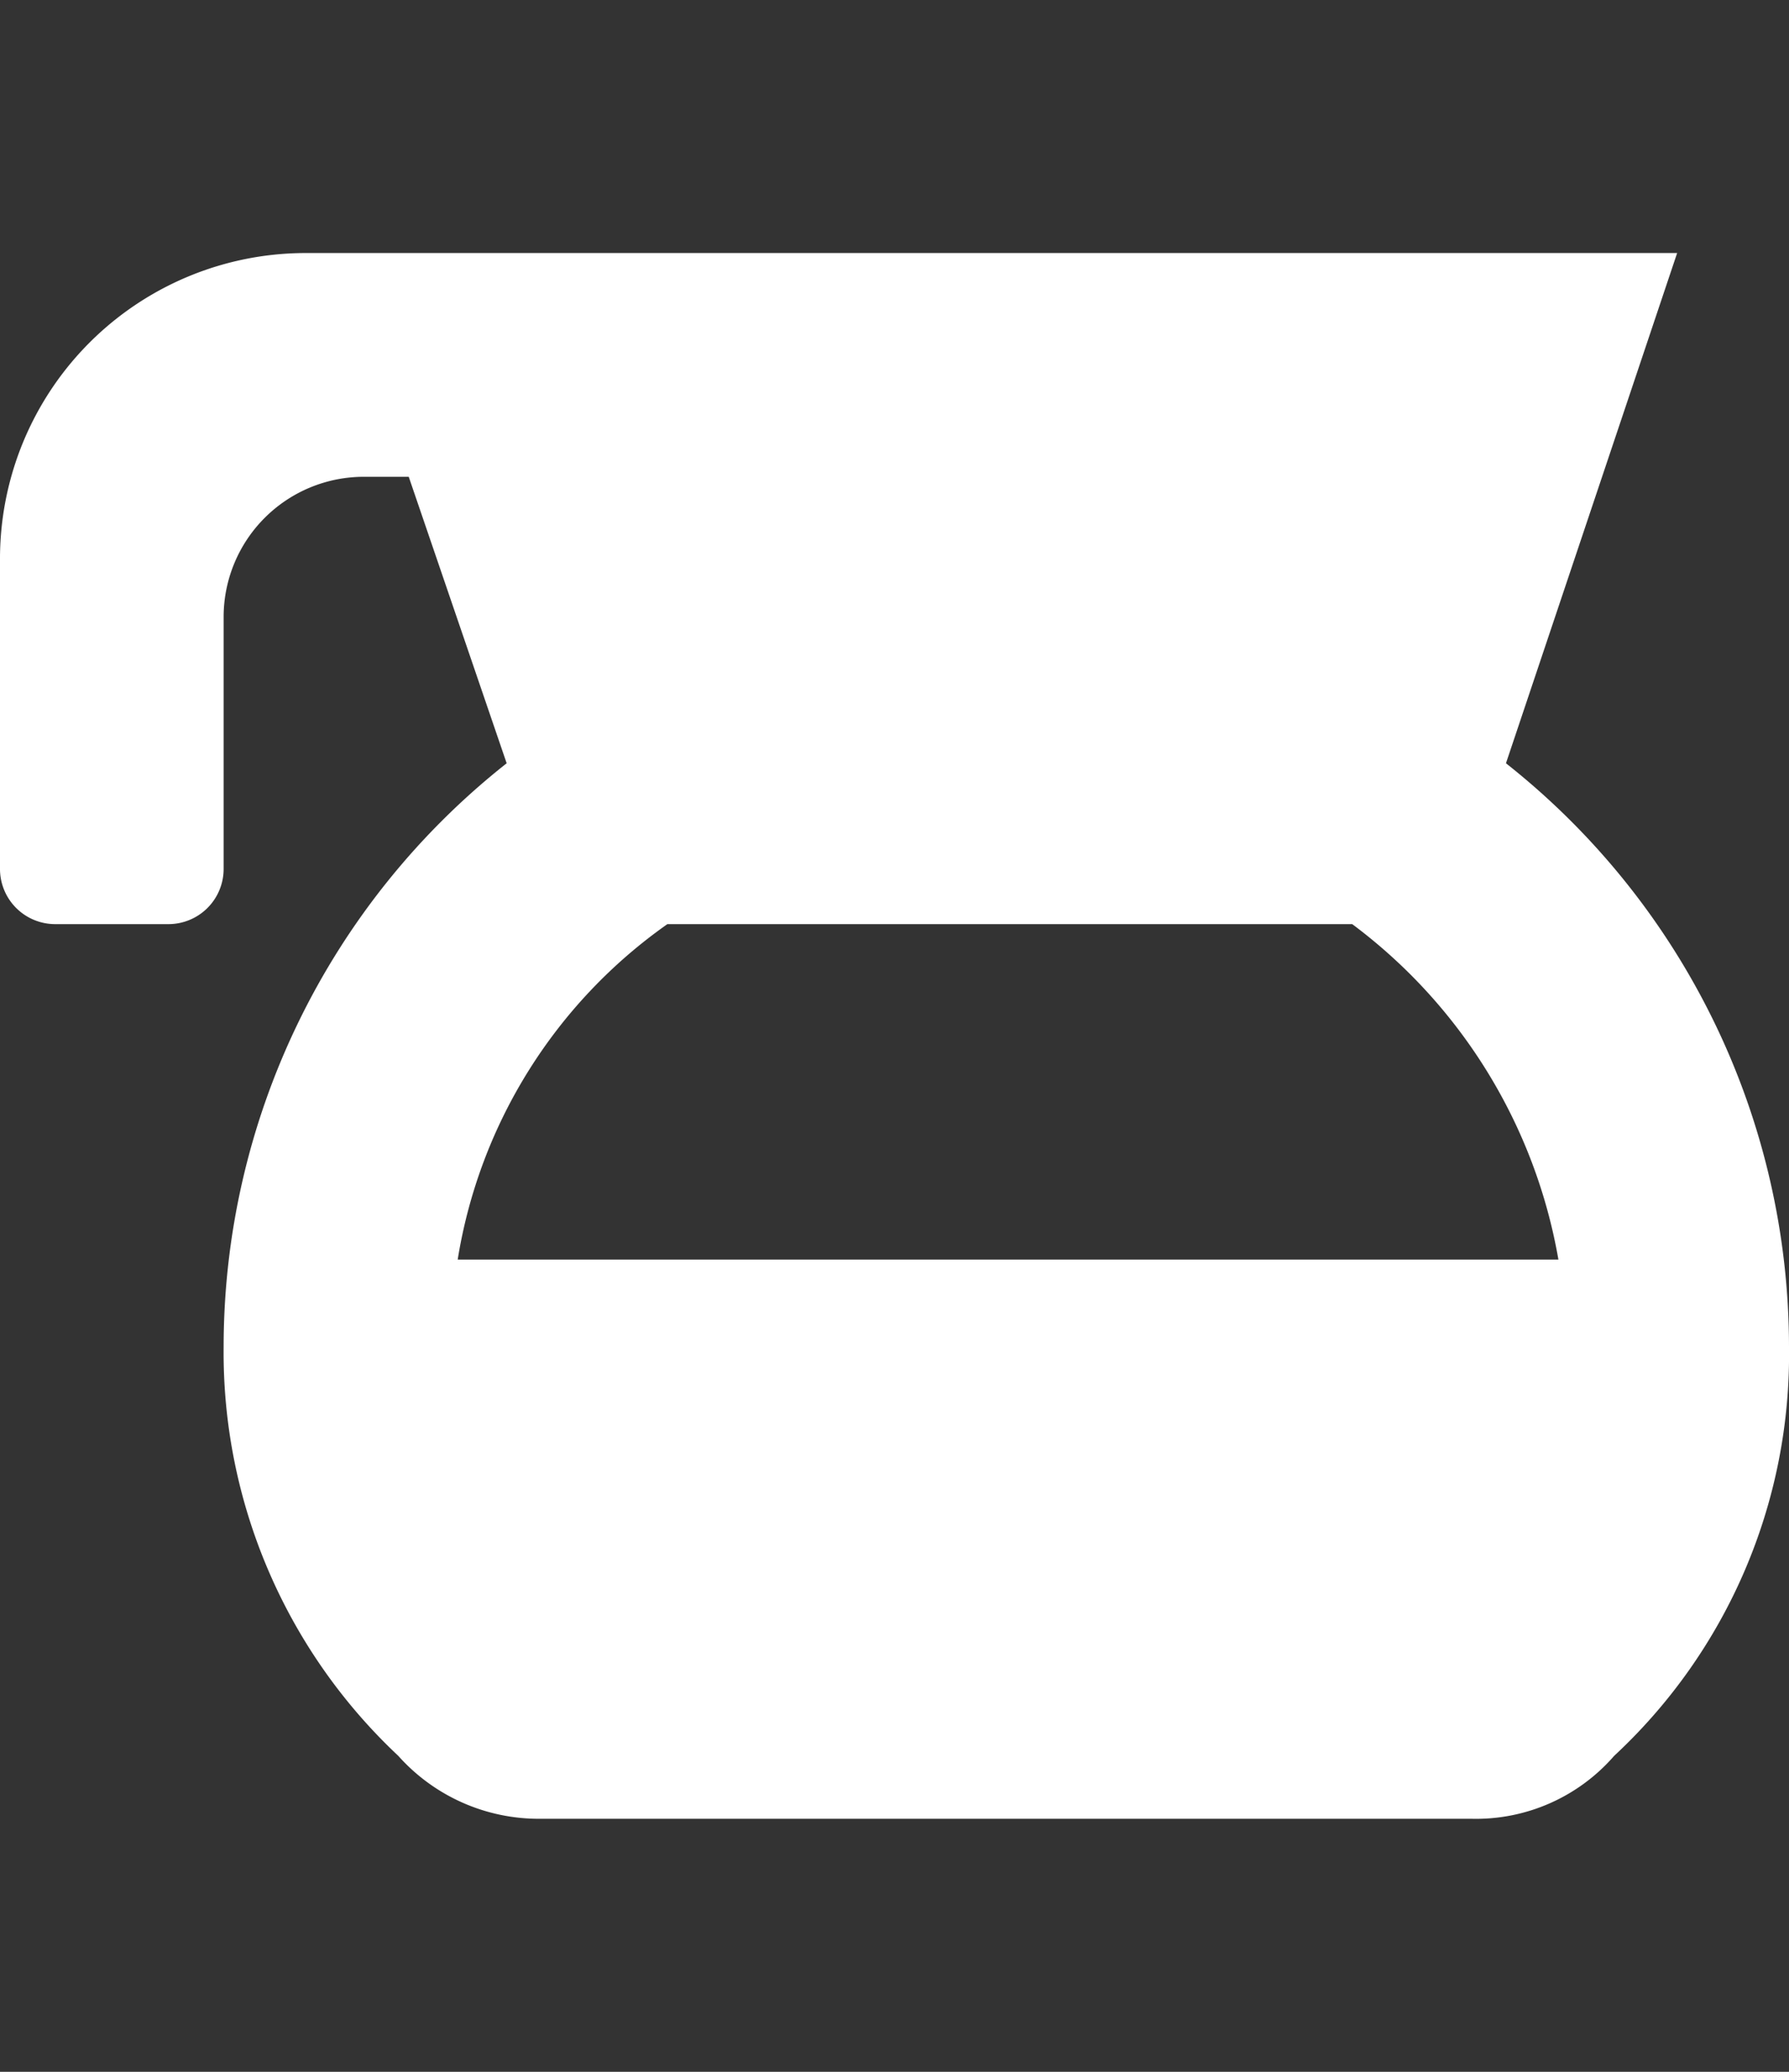 <svg xmlns="http://www.w3.org/2000/svg" xmlns:xlink="http://www.w3.org/1999/xlink" width="19" height="22" viewBox="0 0 19 22">
  <rect x="0" y="0" width="19" height="22" fill="#333333" stroke="none"/>
  <defs>
    <clipPath id="clip-path">
      <rect id="Rectangle_1562" data-name="Rectangle 1562" width="19" height="22" fill="#fff"/>
    </clipPath>
    <clipPath id="clip-coffee">
      <rect width="19" height="22"/>
    </clipPath>
  </defs>
  <g id="coffee" clip-path="url(#clip-coffee)">
    <g id="Mask_Group_46" data-name="Mask Group 46" clip-path="url(#clip-path)">
      <path id="coffee-pot" d="M15.994,6.605l1.818-5.418H3.266A3.247,3.247,0,0,0,0,4.453V7.719a.586.586,0,0,0,.594.594H1.781a.586.586,0,0,0,.594-.594V5.047A1.489,1.489,0,0,1,3.859,3.563h.482L5.381,6.605a7.9,7.9,0,0,0-3.006,6.2A5.873,5.873,0,0,0,4.23,17.145a2,2,0,0,0,1.521.668h9.871a1.944,1.944,0,0,0,1.521-.668A5.812,5.812,0,0,0,19,12.8,7.9,7.9,0,0,0,15.994,6.605Zm.557,5.27H4.861A5.405,5.405,0,0,1,7.088,8.313h7.273A5.649,5.649,0,0,1,16.551,11.875Z" transform="translate(0 1.5)" fill="#fff"/>
    </g>
  </g>
</svg>
